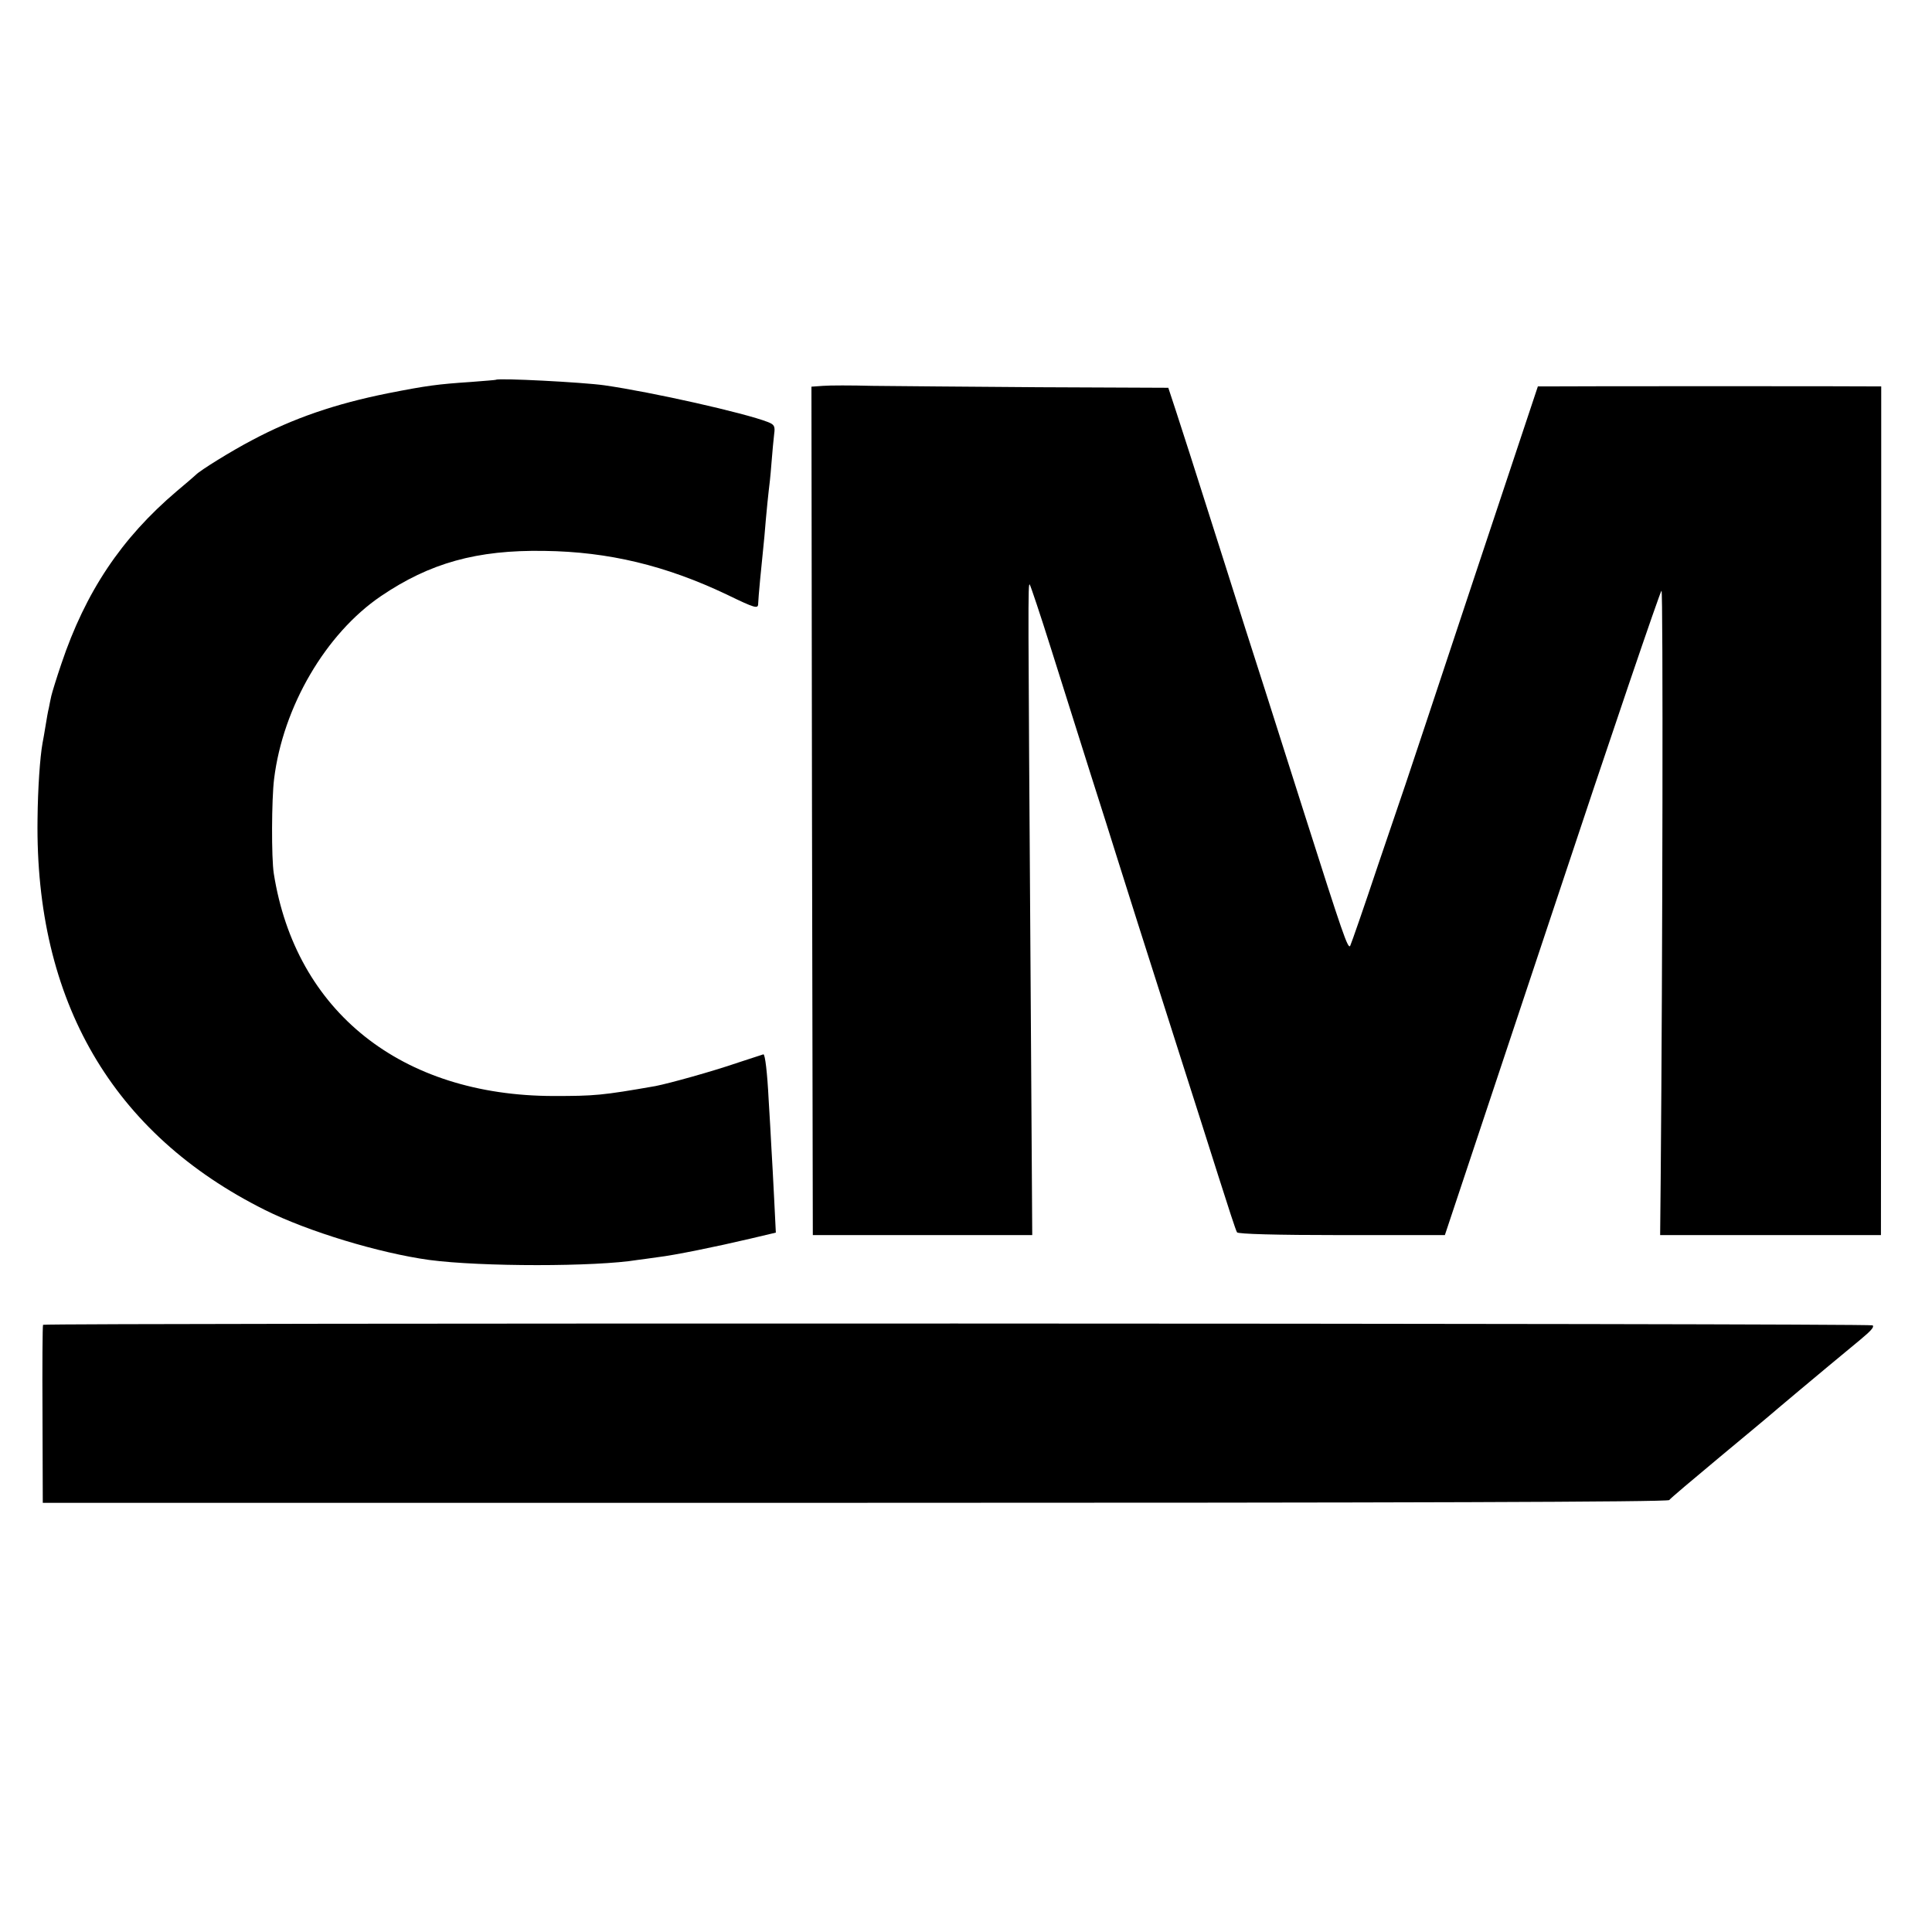 <?xml version="1.0" standalone="no"?>
<!DOCTYPE svg PUBLIC "-//W3C//DTD SVG 20010904//EN"
 "http://www.w3.org/TR/2001/REC-SVG-20010904/DTD/svg10.dtd">
<svg version="1.0" xmlns="http://www.w3.org/2000/svg"
 width="700pt" height="700pt" viewBox="0 0 700 700"
 preserveAspectRatio="xMidYMid meet">
<g transform="translate(0,700) scale(0.1,-0.1)"
fill="#000000" stroke="none">
<path d="M1797 5624 c-1 -1 -42 -4 -92 -8 -119 -8 -158 -13 -300 -41 -189 -38
-342 -90 -492 -170 -73 -38 -189 -110 -203 -125 -3 -3 -34 -30 -70 -60 -200
-170 -330 -364 -418 -626 -17 -50 -33 -102 -36 -115 -3 -13 -7 -33 -9 -44 -3
-11 -8 -40 -12 -65 -4 -25 -9 -53 -11 -63 -9 -50 -17 -164 -18 -275 -9 -659
271 -1140 824 -1416 156 -78 414 -156 595 -181 188 -25 603 -25 755 0 14 2 47
6 73 10 60 7 212 38 335 67 l93 22 -6 121 c-3 66 -8 149 -10 185 -2 36 -6 115
-10 175 -5 100 -13 165 -19 165 -1 0 -42 -14 -92 -30 -93 -32 -248 -75 -299
-85 -194 -34 -221 -36 -370 -36 -551 1 -934 306 -1013 806 -9 57 -8 269 1 342
32 262 187 527 387 663 177 120 347 168 592 164 233 -3 440 -53 661 -158 103
-50 114 -53 114 -33 0 16 13 152 18 197 2 19 7 69 10 110 4 41 8 86 10 100 2
14 7 59 10 100 3 41 8 90 10 108 4 28 0 34 -23 43 -85 33 -418 108 -592 133
-77 11 -385 27 -393 20z"/>
<path d="M2982 5602 l-42 -3 2 -1537 3 -1537 398 0 397 0 -6 935 c-9 1367 -10
1430 -3 1422 3 -4 38 -108 77 -232 39 -124 103 -326 142 -450 40 -124 82 -259
95 -300 23 -73 103 -327 240 -755 37 -115 95 -298 129 -405 34 -107 64 -200
68 -205 4 -6 140 -10 380 -10 l373 0 389 1168 c213 642 392 1167 396 1167 6 0
4 -1333 -3 -2130 l-2 -205 400 0 400 0 1 1538 0 1537 -20 0 c-26 1 -1126 1
-1182 0 l-42 0 -237 -712 c-130 -392 -239 -720 -242 -728 -3 -8 -48 -141 -100
-294 -51 -153 -97 -285 -101 -293 -8 -13 -27 42 -167 482 -37 116 -100 314
-140 440 -41 127 -106 331 -145 455 -134 421 -151 475 -179 560 l-28 85 -469
2 c-258 2 -530 4 -604 5 -74 2 -154 2 -178 0z"/>
<path d="M156 2200 c-2 -3 -3 -149 -2 -325 l1 -320 2943 0 c1991 0 2945 3
2950 10 4 6 86 75 182 155 96 80 177 147 180 150 4 4 181 153 329 275 41 34
52 47 46 53 -7 8 -6626 9 -6629 2z"/>
</g>
</svg>
